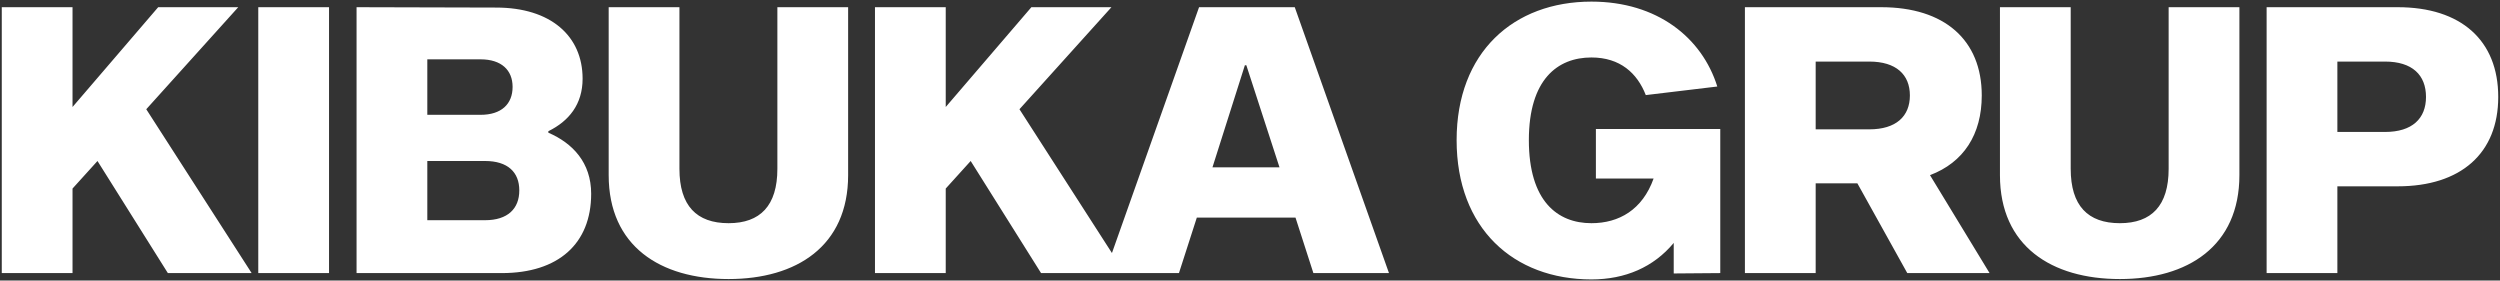 <svg width="1007" height="113" viewBox="0 0 1007 113" fill="none" xmlns="http://www.w3.org/2000/svg">
<rect x="0" y="0" width="1007" height="113" fill="#333333" stroke="none"/>
<path d="M39.264 64.85L29.214 75.95V110H0.714V2.9H29.214V43.1L63.714 2.9H95.964L58.914 44L101.364 110H67.614L39.264 64.85ZM104.033 110V2.9H132.533V110H104.033ZM143.622 2.9L199.872 3.05C221.772 3.05 234.672 14.45 234.672 31.7C234.672 42.05 229.122 48.8 220.872 52.85V53.45C230.622 57.65 238.122 65.45 238.122 78.05C238.122 98.15 224.922 110 202.122 110H143.622V2.9ZM172.122 46.25H193.572C201.972 46.25 206.472 41.9 206.472 35C206.472 28.25 201.972 23.9 193.572 23.9H172.122V46.25ZM172.122 88.7H195.372C204.522 88.7 209.172 84.05 209.172 76.7C209.172 69.35 204.522 64.85 195.372 64.85H172.122V88.7ZM341.626 2.9V70.55C341.626 99.2 320.776 112.4 293.476 112.4C266.026 112.4 245.176 99.2 245.176 70.55V2.9H273.676V68C273.676 82.85 280.576 89.9 293.476 89.9C306.226 89.9 313.126 82.85 313.126 68V2.9H341.626ZM390.99 64.85L380.94 75.95V110H352.44V2.9H380.94V43.1L415.44 2.9H447.69L410.64 44L453.09 110H419.34L390.99 64.85ZM521.83 87.65H482.08L474.88 110H445.03L482.98 2.9H521.53L559.48 110H529.03L521.83 87.65ZM515.38 67.4L502.03 26.3H501.43L488.38 67.4H515.38ZM692.925 110L674.175 110.15V97.85C666.075 107.6 654.675 112.55 641.025 112.55C609.675 112.55 586.725 92 586.725 56.45C586.725 21.05 609.675 0.65 641.025 0.65C667.575 0.65 685.575 15.2 691.725 34.85L662.925 38.3C659.475 29.45 652.575 23.15 641.025 23.15C627.375 23.15 615.825 32 615.825 56.45C615.825 81.05 627.375 89.9 641.025 89.9C652.125 89.9 661.575 84.5 666.075 71.9H642.825V51.95H692.925V110ZM768.252 110L748.152 73.85H731.352V110H702.852V2.9H757.752C783.252 2.9 798.252 16.1 798.252 38.45C798.252 54.2 790.902 65.45 777.402 70.55L801.402 110H768.252ZM731.352 52.1H752.952C763.752 52.1 769.302 46.85 769.302 38.45C769.302 30.05 763.752 24.8 752.952 24.8H731.352V52.1ZM902.029 2.9V70.55C902.029 99.2 881.179 112.4 853.879 112.4C826.429 112.4 805.579 99.2 805.579 70.55V2.9H834.079V68C834.079 82.85 840.979 89.9 853.879 89.9C866.629 89.9 873.529 82.85 873.529 68V2.9H902.029ZM912.993 2.9H965.793C991.293 2.9 1006.29 16.25 1006.29 39.05C1006.29 61.7 991.293 75.05 965.793 75.05H941.493V110H912.993V2.9ZM941.493 53.15H960.693C971.643 53.15 977.193 47.75 977.193 39.05C977.193 30.2 971.643 24.8 960.693 24.8H941.493V53.15Z" fill="white"/>
</svg>
